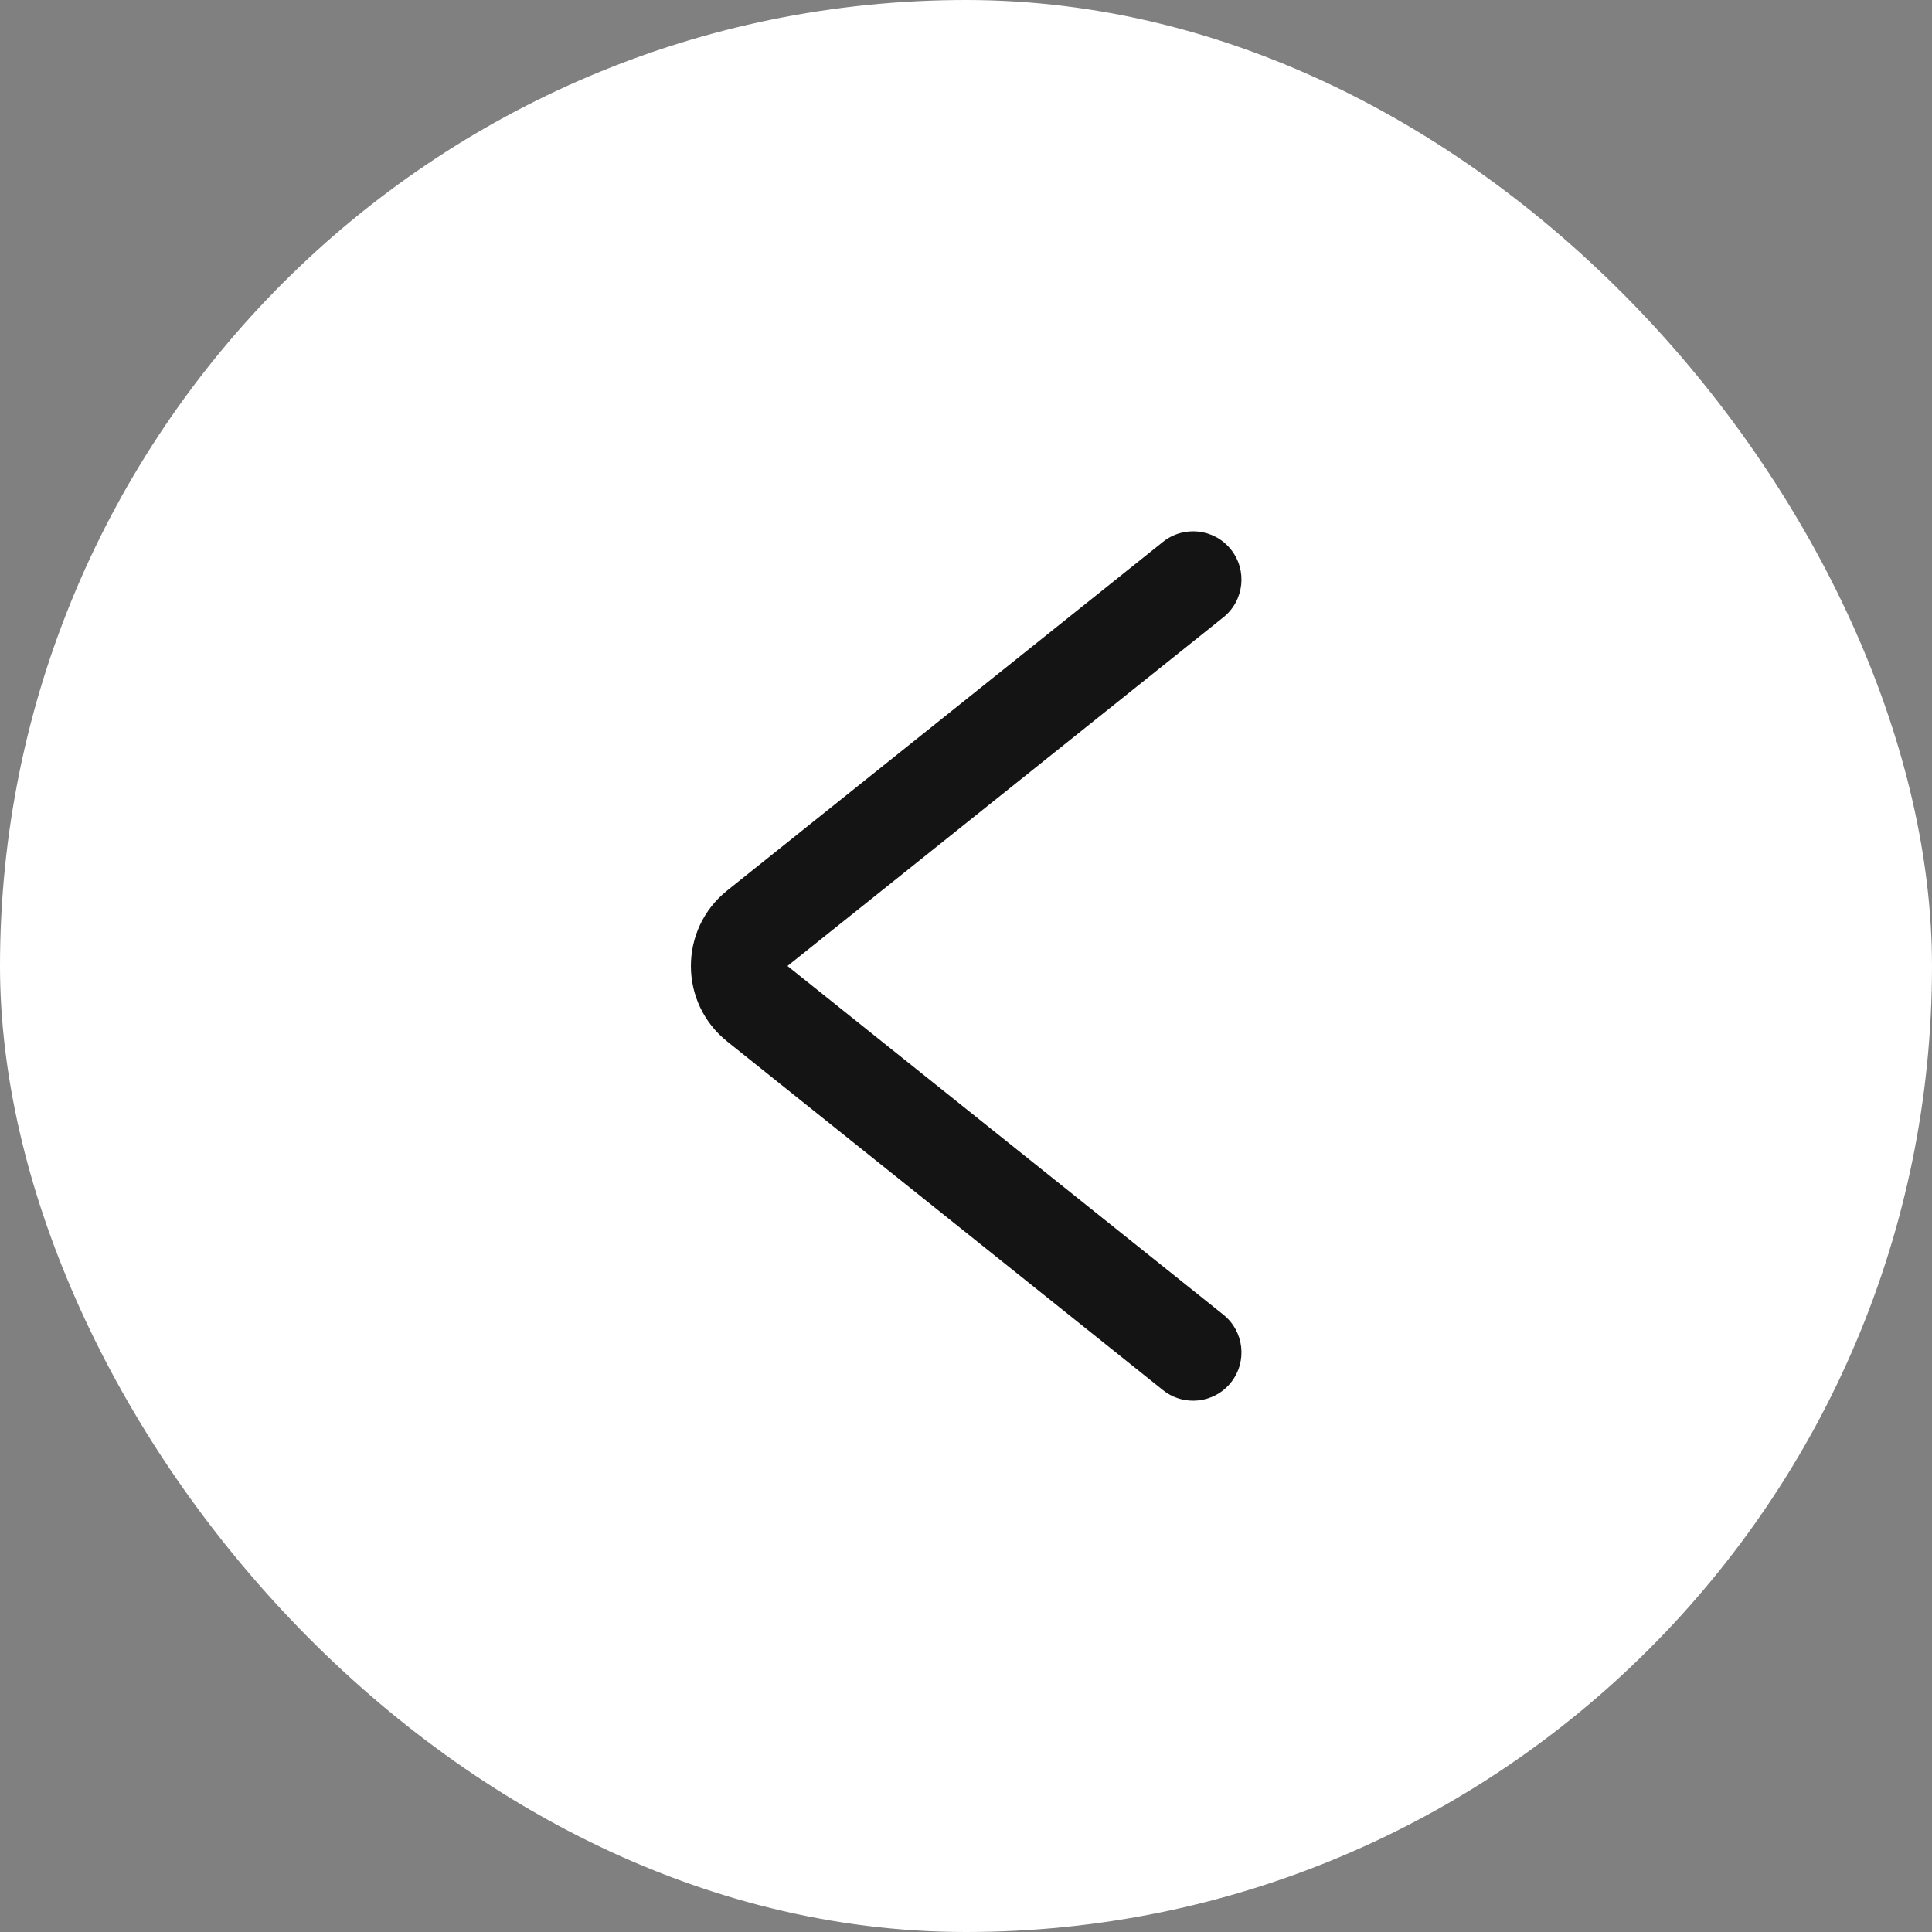 <?xml version="1.0" encoding="UTF-8"?> <svg xmlns="http://www.w3.org/2000/svg" width="40" height="40" viewBox="0 0 40 40" fill="none"><rect x="0" y="0" width="40" height="40" fill="#808080" stroke="none"/><rect width="40" height="40" rx="20" fill="white"></rect><path fill-rule="evenodd" clip-rule="evenodd" d="M25.484 11.375C25.139 10.944 24.51 10.874 24.078 11.219L15.055 18.438C14.054 19.239 14.054 20.761 15.055 21.562L24.078 28.781C24.51 29.126 25.139 29.056 25.484 28.625C25.829 28.194 25.759 27.564 25.328 27.219L16.304 20L25.328 12.781C25.759 12.436 25.829 11.807 25.484 11.375Z" fill="#141414"></path></svg> 